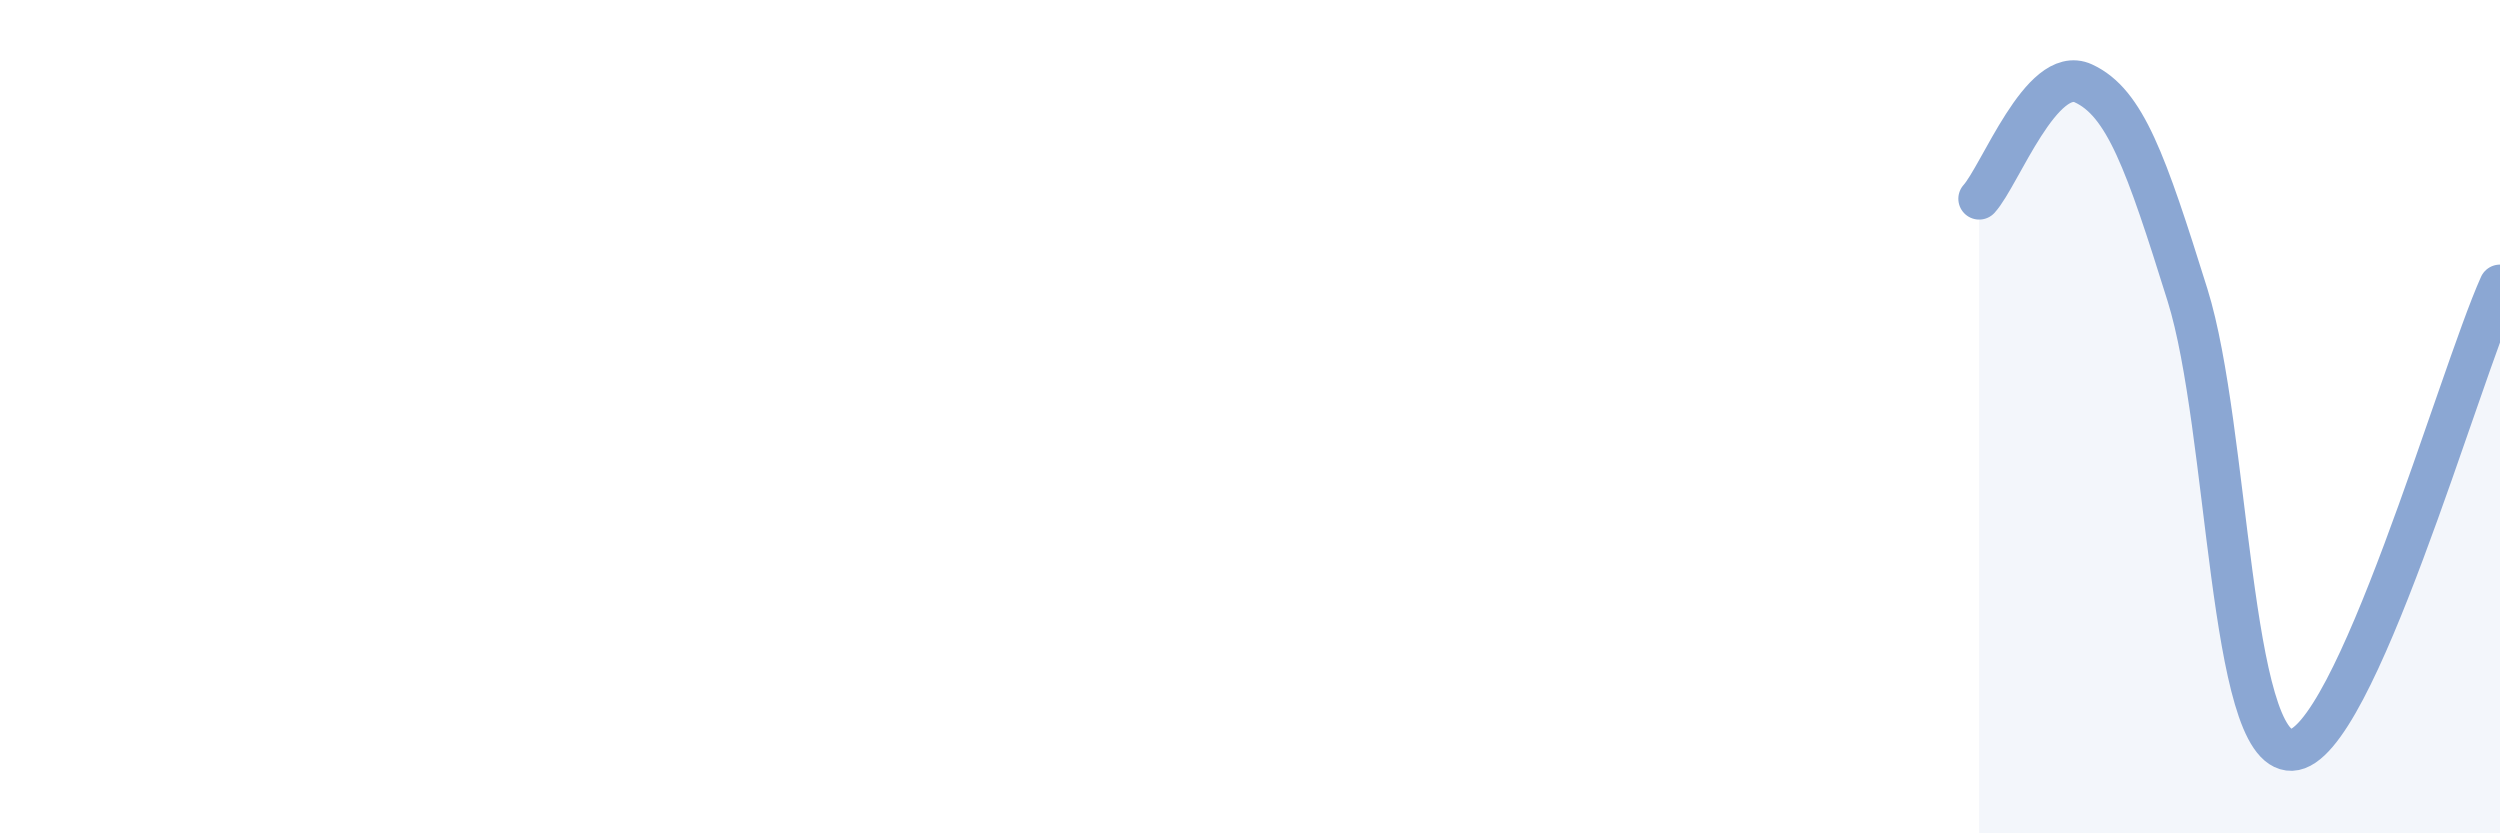 
    <svg width="60" height="20" viewBox="0 0 60 20" xmlns="http://www.w3.org/2000/svg">
      <path
        d="M 47.5,4.77 C 48,4.22 49,1.54 50,2 C 51,2.46 51.5,3.88 52.5,7.08 C 53.5,10.28 53.5,18.05 55,18 C 56.5,17.95 59,9.08 60,6.85L60 20L47.5 20Z"
        fill="#8ba7d3"
        opacity="0.1"
        stroke-linecap="round"
        stroke-linejoin="round"
      />
      <path
        d="M 47.5,4.77 C 48,4.22 49,1.54 50,2 C 51,2.46 51.5,3.88 52.5,7.08 C 53.5,10.28 53.5,18.05 55,18 C 56.5,17.95 59,9.08 60,6.85"
        stroke="#8ba7d3"
        stroke-width="1"
        fill="none"
        stroke-linecap="round"
        stroke-linejoin="round"
      />
    </svg>
  
